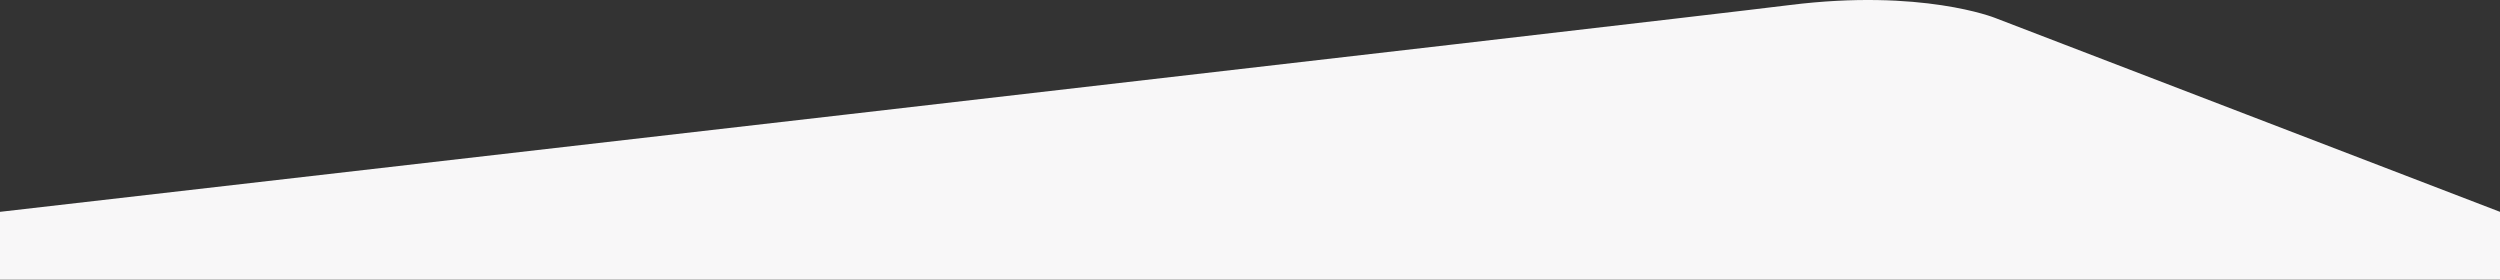 <svg xmlns="http://www.w3.org/2000/svg" width="1440.03" height="161.025" viewBox="0 0 1440.03 161.025">
  <rect x="0" y="0" width="1440.03" height="161.025" fill="#333333" stroke="none"/>
  <path id="Path_1015" data-name="Path 1015" d="M613.029,595.273,322.072,483.528S279.9,466.661,204,476.149-827,595.273-827,595.273v39.005H613.029Z" transform="translate(827 -473.253)" fill="#f8f7f8"/>
</svg>
